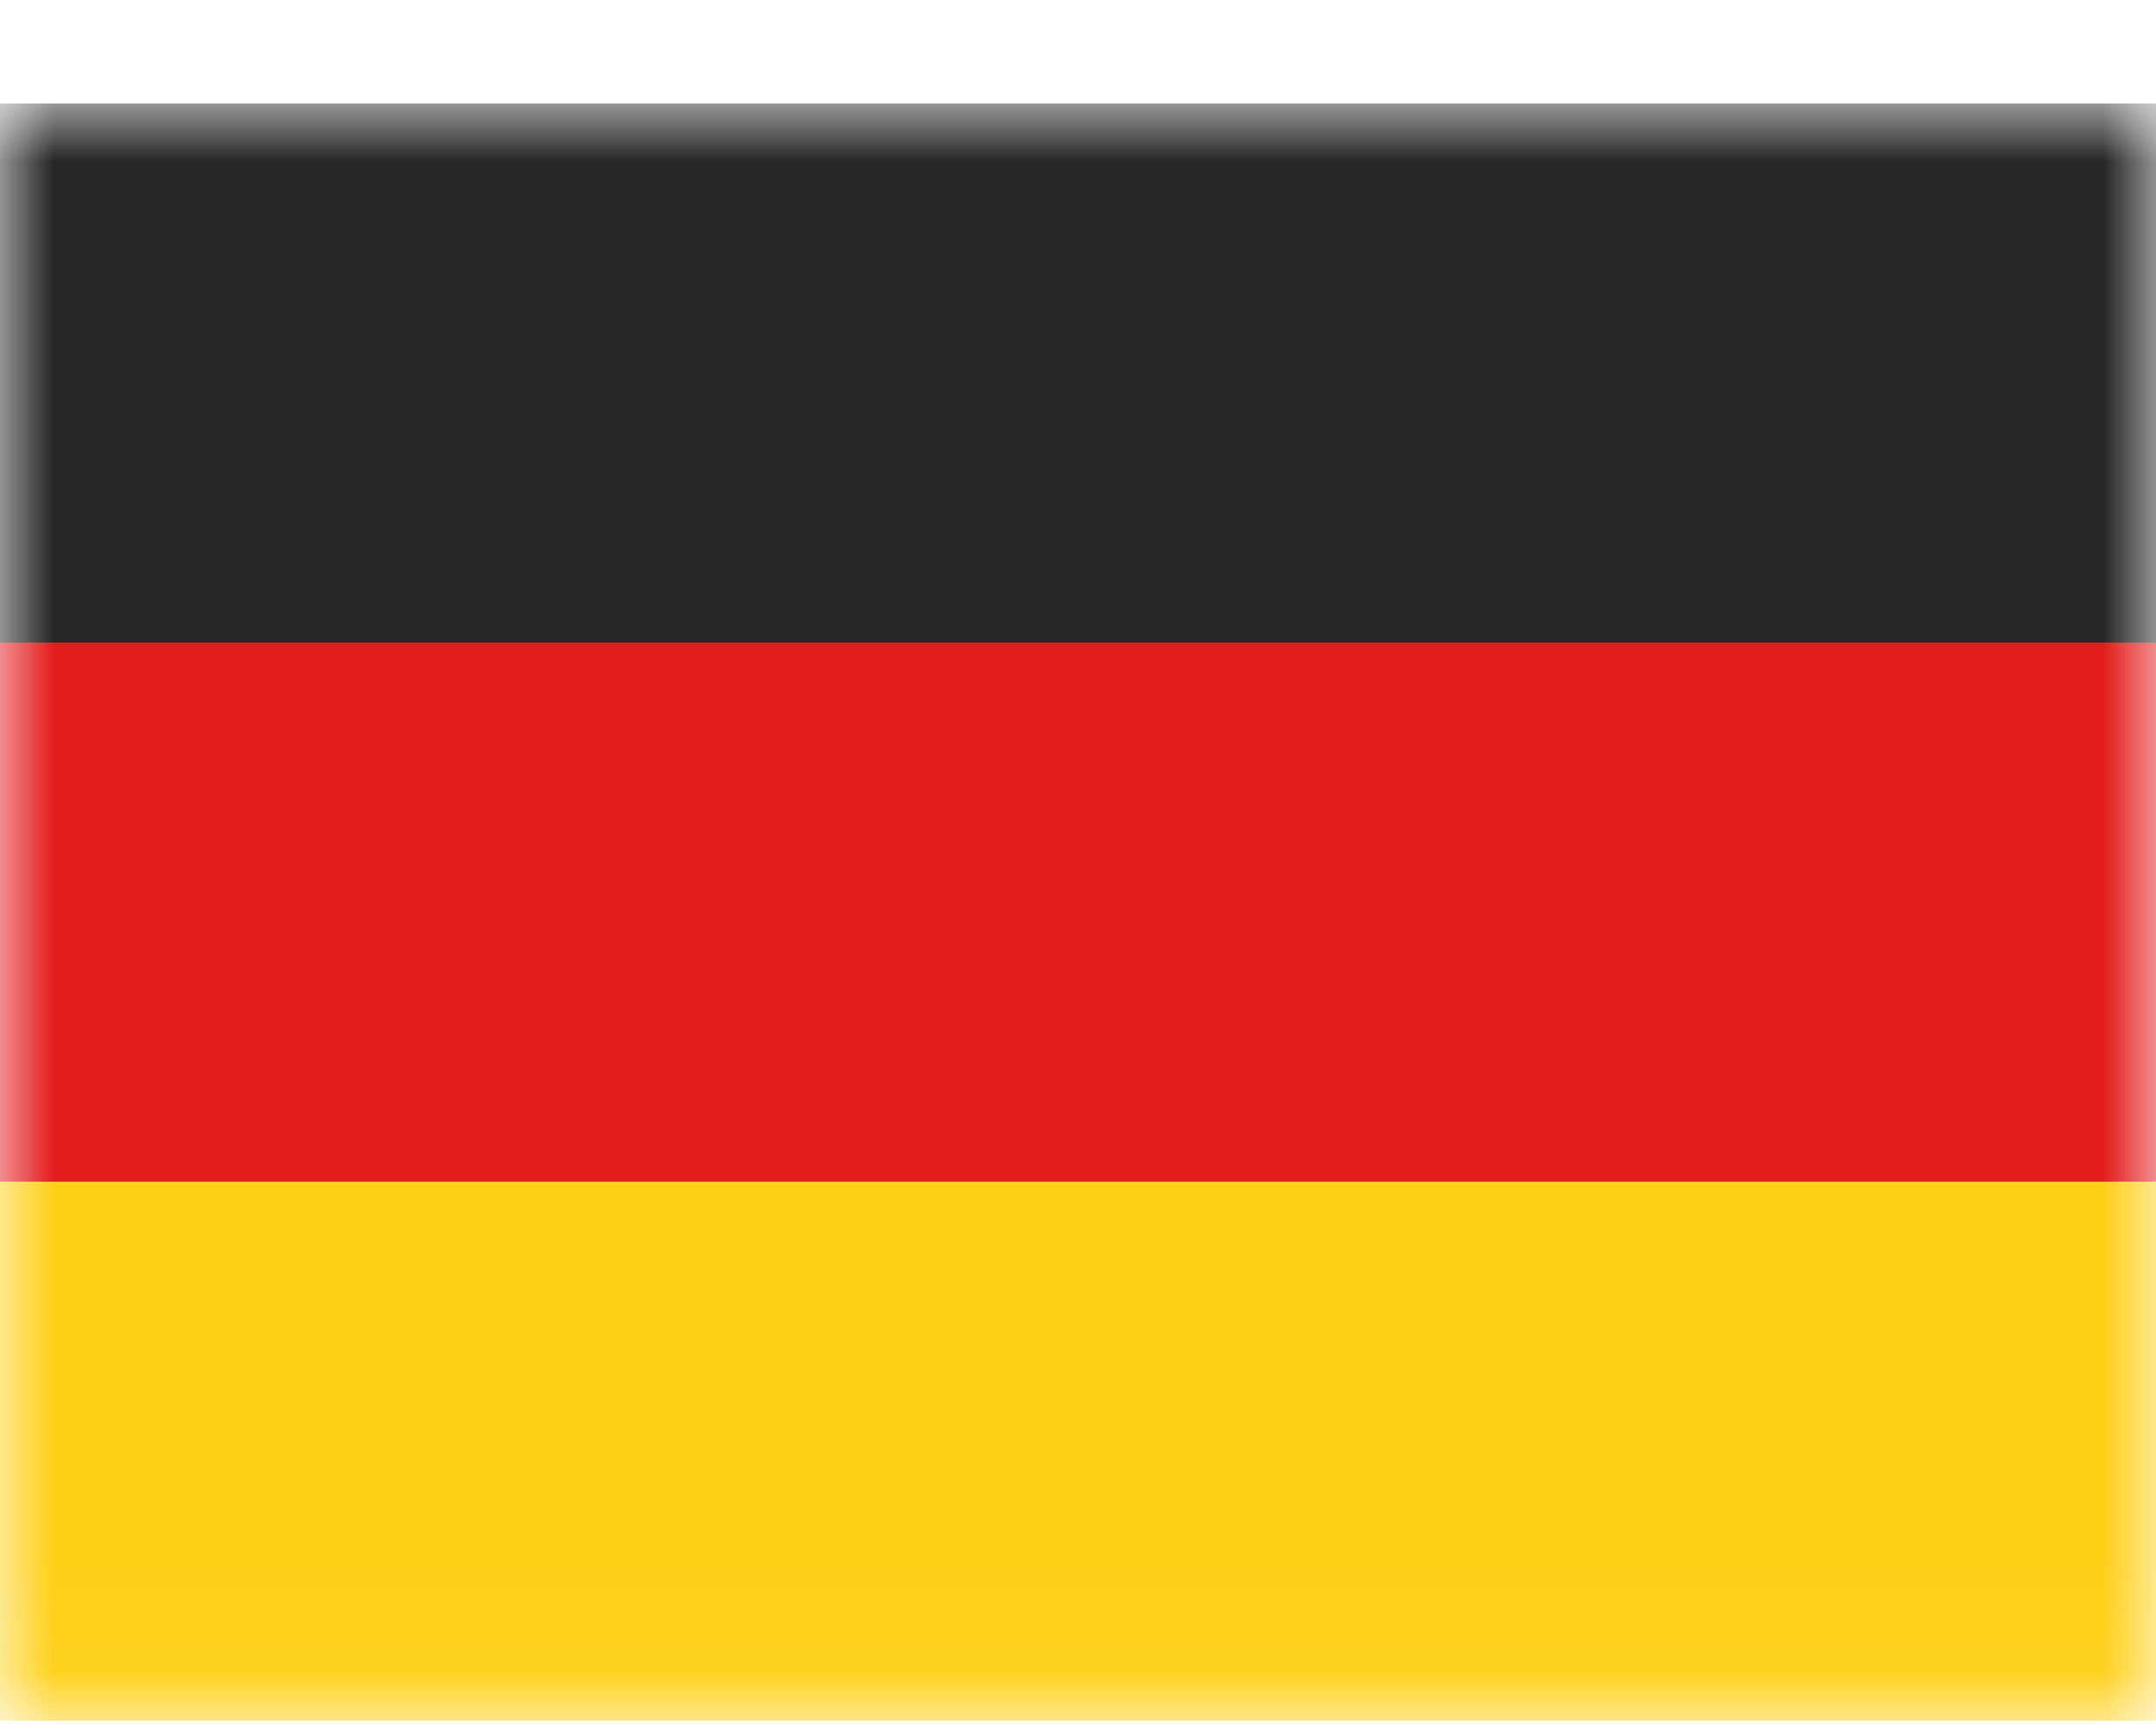 <?xml version="1.0" encoding="UTF-8"?> <svg xmlns="http://www.w3.org/2000/svg" width="20" height="16" viewBox="0 0 20 16" fill="none"><mask id="mask0_1220_14666" style="mask-type:luminance" maskUnits="userSpaceOnUse" x="0" y="0" width="20" height="16"><rect y="0.96" width="20" height="15" fill="white"></rect></mask><g mask="url(#mask0_1220_14666)"><path fill-rule="evenodd" clip-rule="evenodd" d="M0 10.96H20V15.96H0V10.96Z" fill="#FFD018"></path><path fill-rule="evenodd" clip-rule="evenodd" d="M0 5.96H20V10.96H0V5.96Z" fill="#E31D1C"></path><path fill-rule="evenodd" clip-rule="evenodd" d="M0 0.96H20V5.96H0V0.96Z" fill="#272727"></path></g></svg> 